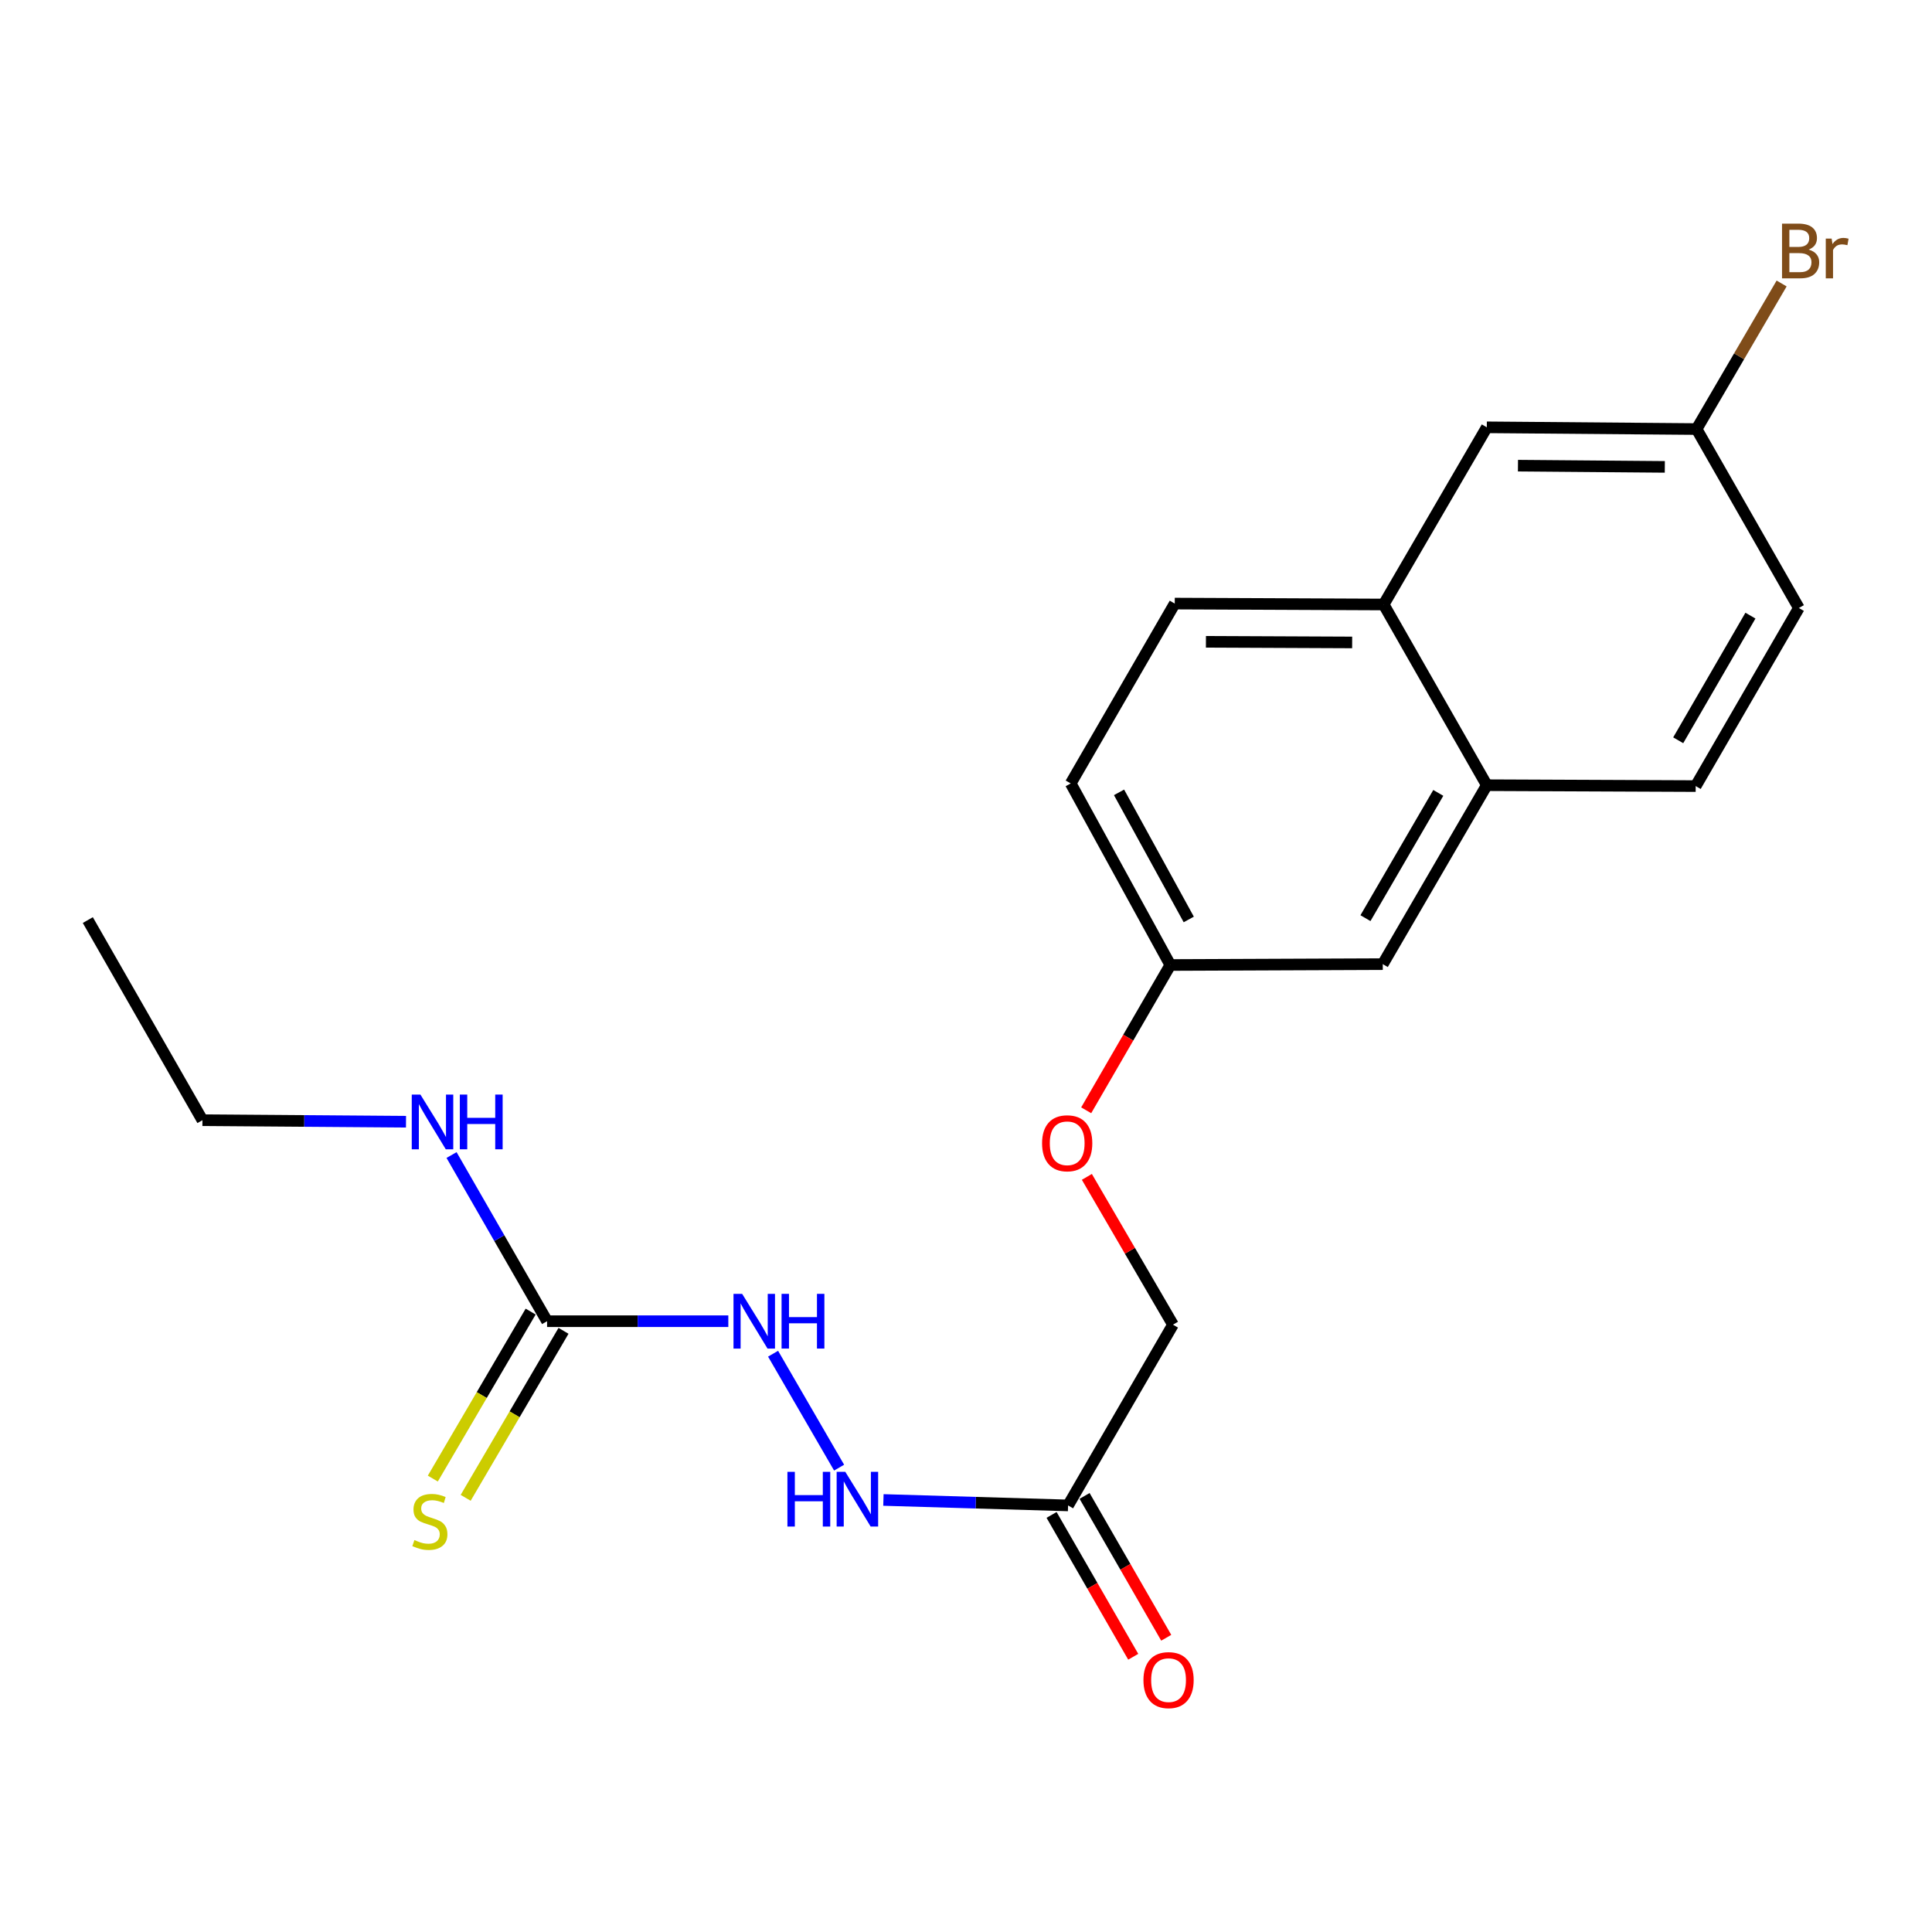 <?xml version='1.0' encoding='iso-8859-1'?>
<svg version='1.1' baseProfile='full'
              xmlns='http://www.w3.org/2000/svg'
                      xmlns:rdkit='http://www.rdkit.org/xml'
                      xmlns:xlink='http://www.w3.org/1999/xlink'
                  xml:space='preserve'
width='1000px' height='1000px' viewBox='0 0 1000 1000'>
<!-- END OF HEADER -->
<rect style='opacity:1.0;fill:#FFFFFF;stroke:none' width='1000' height='1000' x='0' y='0'> </rect>
<path class='bond-1' d='M 283.169,683.855 L 330.073,683.855' style='fill:none;fill-rule:evenodd;stroke:#000000;stroke-width:6px;stroke-linecap:butt;stroke-linejoin:miter;stroke-opacity:1' />
<path class='bond-1' d='M 330.073,683.855 L 376.977,683.855' style='fill:none;fill-rule:evenodd;stroke:#0000FF;stroke-width:6px;stroke-linecap:butt;stroke-linejoin:miter;stroke-opacity:1' />
<path class='bond-5' d='M 274.666,678.874 L 249.346,722.094' style='fill:none;fill-rule:evenodd;stroke:#000000;stroke-width:6px;stroke-linecap:butt;stroke-linejoin:miter;stroke-opacity:1' />
<path class='bond-5' d='M 249.346,722.094 L 224.025,765.314' style='fill:none;fill-rule:evenodd;stroke:#CCCC00;stroke-width:6px;stroke-linecap:butt;stroke-linejoin:miter;stroke-opacity:1' />
<path class='bond-5' d='M 291.672,688.836 L 266.351,732.056' style='fill:none;fill-rule:evenodd;stroke:#000000;stroke-width:6px;stroke-linecap:butt;stroke-linejoin:miter;stroke-opacity:1' />
<path class='bond-5' d='M 266.351,732.056 L 241.031,775.277' style='fill:none;fill-rule:evenodd;stroke:#CCCC00;stroke-width:6px;stroke-linecap:butt;stroke-linejoin:miter;stroke-opacity:1' />
<path class='bond-9' d='M 283.169,683.855 L 258.443,640.85' style='fill:none;fill-rule:evenodd;stroke:#000000;stroke-width:6px;stroke-linecap:butt;stroke-linejoin:miter;stroke-opacity:1' />
<path class='bond-9' d='M 258.443,640.85 L 233.718,597.845' style='fill:none;fill-rule:evenodd;stroke:#0000FF;stroke-width:6px;stroke-linecap:butt;stroke-linejoin:miter;stroke-opacity:1' />
<path class='bond-0' d='M 552.835,779.204 L 505.045,777.793' style='fill:none;fill-rule:evenodd;stroke:#000000;stroke-width:6px;stroke-linecap:butt;stroke-linejoin:miter;stroke-opacity:1' />
<path class='bond-0' d='M 505.045,777.793 L 457.255,776.382' style='fill:none;fill-rule:evenodd;stroke:#0000FF;stroke-width:6px;stroke-linecap:butt;stroke-linejoin:miter;stroke-opacity:1' />
<path class='bond-6' d='M 544.294,784.12 L 565.427,820.83' style='fill:none;fill-rule:evenodd;stroke:#000000;stroke-width:6px;stroke-linecap:butt;stroke-linejoin:miter;stroke-opacity:1' />
<path class='bond-6' d='M 565.427,820.83 L 586.56,857.539' style='fill:none;fill-rule:evenodd;stroke:#FF0000;stroke-width:6px;stroke-linecap:butt;stroke-linejoin:miter;stroke-opacity:1' />
<path class='bond-6' d='M 561.375,774.287 L 582.508,810.996' style='fill:none;fill-rule:evenodd;stroke:#000000;stroke-width:6px;stroke-linecap:butt;stroke-linejoin:miter;stroke-opacity:1' />
<path class='bond-6' d='M 582.508,810.996 L 603.641,847.706' style='fill:none;fill-rule:evenodd;stroke:#FF0000;stroke-width:6px;stroke-linecap:butt;stroke-linejoin:miter;stroke-opacity:1' />
<path class='bond-12' d='M 552.835,779.204 L 607.133,685.651' style='fill:none;fill-rule:evenodd;stroke:#000000;stroke-width:6px;stroke-linecap:butt;stroke-linejoin:miter;stroke-opacity:1' />
<path class='bond-2' d='M 400.147,700.677 L 434.321,759.648' style='fill:none;fill-rule:evenodd;stroke:#0000FF;stroke-width:6px;stroke-linecap:butt;stroke-linejoin:miter;stroke-opacity:1' />
<path class='bond-3' d='M 716.18,312.884 L 608.053,312.414' style='fill:none;fill-rule:evenodd;stroke:#000000;stroke-width:6px;stroke-linecap:butt;stroke-linejoin:miter;stroke-opacity:1' />
<path class='bond-3' d='M 699.875,332.523 L 624.186,332.193' style='fill:none;fill-rule:evenodd;stroke:#000000;stroke-width:6px;stroke-linecap:butt;stroke-linejoin:miter;stroke-opacity:1' />
<path class='bond-8' d='M 716.18,312.884 L 769.57,221.182' style='fill:none;fill-rule:evenodd;stroke:#000000;stroke-width:6px;stroke-linecap:butt;stroke-linejoin:miter;stroke-opacity:1' />
<path class='bond-21' d='M 716.18,312.884 L 769.57,406.415' style='fill:none;fill-rule:evenodd;stroke:#000000;stroke-width:6px;stroke-linecap:butt;stroke-linejoin:miter;stroke-opacity:1' />
<path class='bond-4' d='M 769.57,406.415 L 715.72,499.038' style='fill:none;fill-rule:evenodd;stroke:#000000;stroke-width:6px;stroke-linecap:butt;stroke-linejoin:miter;stroke-opacity:1' />
<path class='bond-4' d='M 744.454,410.403 L 706.759,475.238' style='fill:none;fill-rule:evenodd;stroke:#000000;stroke-width:6px;stroke-linecap:butt;stroke-linejoin:miter;stroke-opacity:1' />
<path class='bond-11' d='M 769.57,406.415 L 877.686,406.875' style='fill:none;fill-rule:evenodd;stroke:#000000;stroke-width:6px;stroke-linecap:butt;stroke-linejoin:miter;stroke-opacity:1' />
<path class='bond-7' d='M 715.72,499.038 L 605.754,499.487' style='fill:none;fill-rule:evenodd;stroke:#000000;stroke-width:6px;stroke-linecap:butt;stroke-linejoin:miter;stroke-opacity:1' />
<path class='bond-15' d='M 769.57,221.182 L 878.156,222.08' style='fill:none;fill-rule:evenodd;stroke:#000000;stroke-width:6px;stroke-linecap:butt;stroke-linejoin:miter;stroke-opacity:1' />
<path class='bond-15' d='M 785.695,241.025 L 861.706,241.654' style='fill:none;fill-rule:evenodd;stroke:#000000;stroke-width:6px;stroke-linecap:butt;stroke-linejoin:miter;stroke-opacity:1' />
<path class='bond-19' d='M 210.149,580.607 L 157.464,580.21' style='fill:none;fill-rule:evenodd;stroke:#0000FF;stroke-width:6px;stroke-linecap:butt;stroke-linejoin:miter;stroke-opacity:1' />
<path class='bond-19' d='M 157.464,580.21 L 104.779,579.812' style='fill:none;fill-rule:evenodd;stroke:#000000;stroke-width:6px;stroke-linecap:butt;stroke-linejoin:miter;stroke-opacity:1' />
<path class='bond-10' d='M 608.053,312.414 L 554.203,405.507' style='fill:none;fill-rule:evenodd;stroke:#000000;stroke-width:6px;stroke-linecap:butt;stroke-linejoin:miter;stroke-opacity:1' />
<path class='bond-17' d='M 877.686,406.875 L 931.087,314.702' style='fill:none;fill-rule:evenodd;stroke:#000000;stroke-width:6px;stroke-linecap:butt;stroke-linejoin:miter;stroke-opacity:1' />
<path class='bond-17' d='M 868.642,383.169 L 906.023,318.648' style='fill:none;fill-rule:evenodd;stroke:#000000;stroke-width:6px;stroke-linecap:butt;stroke-linejoin:miter;stroke-opacity:1' />
<path class='bond-14' d='M 607.133,685.651 L 584.846,647.4' style='fill:none;fill-rule:evenodd;stroke:#000000;stroke-width:6px;stroke-linecap:butt;stroke-linejoin:miter;stroke-opacity:1' />
<path class='bond-14' d='M 584.846,647.4 L 562.559,609.15' style='fill:none;fill-rule:evenodd;stroke:#FF0000;stroke-width:6px;stroke-linecap:butt;stroke-linejoin:miter;stroke-opacity:1' />
<path class='bond-13' d='M 605.754,499.487 L 583.981,537.087' style='fill:none;fill-rule:evenodd;stroke:#000000;stroke-width:6px;stroke-linecap:butt;stroke-linejoin:miter;stroke-opacity:1' />
<path class='bond-13' d='M 583.981,537.087 L 562.209,574.688' style='fill:none;fill-rule:evenodd;stroke:#FF0000;stroke-width:6px;stroke-linecap:butt;stroke-linejoin:miter;stroke-opacity:1' />
<path class='bond-16' d='M 605.754,499.487 L 554.203,405.507' style='fill:none;fill-rule:evenodd;stroke:#000000;stroke-width:6px;stroke-linecap:butt;stroke-linejoin:miter;stroke-opacity:1' />
<path class='bond-16' d='M 615.301,475.911 L 579.216,410.125' style='fill:none;fill-rule:evenodd;stroke:#000000;stroke-width:6px;stroke-linecap:butt;stroke-linejoin:miter;stroke-opacity:1' />
<path class='bond-18' d='M 878.156,222.08 L 900.161,184.408' style='fill:none;fill-rule:evenodd;stroke:#000000;stroke-width:6px;stroke-linecap:butt;stroke-linejoin:miter;stroke-opacity:1' />
<path class='bond-18' d='M 900.161,184.408 L 922.166,146.735' style='fill:none;fill-rule:evenodd;stroke:#7F4C19;stroke-width:6px;stroke-linecap:butt;stroke-linejoin:miter;stroke-opacity:1' />
<path class='bond-22' d='M 878.156,222.08 L 931.087,314.702' style='fill:none;fill-rule:evenodd;stroke:#000000;stroke-width:6px;stroke-linecap:butt;stroke-linejoin:miter;stroke-opacity:1' />
<path class='bond-20' d='M 104.779,579.812 L 45.455,476.23' style='fill:none;fill-rule:evenodd;stroke:#000000;stroke-width:6px;stroke-linecap:butt;stroke-linejoin:miter;stroke-opacity:1' />
<path  class='atom-2' d='M 384.138 669.695
L 393.418 684.695
Q 394.338 686.175, 395.818 688.855
Q 397.298 691.535, 397.378 691.695
L 397.378 669.695
L 401.138 669.695
L 401.138 698.015
L 397.258 698.015
L 387.298 681.615
Q 386.138 679.695, 384.898 677.495
Q 383.698 675.295, 383.338 674.615
L 383.338 698.015
L 379.658 698.015
L 379.658 669.695
L 384.138 669.695
' fill='#0000FF'/>
<path  class='atom-2' d='M 404.538 669.695
L 408.378 669.695
L 408.378 681.735
L 422.858 681.735
L 422.858 669.695
L 426.698 669.695
L 426.698 698.015
L 422.858 698.015
L 422.858 684.935
L 408.378 684.935
L 408.378 698.015
L 404.538 698.015
L 404.538 669.695
' fill='#0000FF'/>
<path  class='atom-3' d='M 407.568 761.824
L 411.408 761.824
L 411.408 773.864
L 425.888 773.864
L 425.888 761.824
L 429.728 761.824
L 429.728 790.144
L 425.888 790.144
L 425.888 777.064
L 411.408 777.064
L 411.408 790.144
L 407.568 790.144
L 407.568 761.824
' fill='#0000FF'/>
<path  class='atom-3' d='M 437.528 761.824
L 446.808 776.824
Q 447.728 778.304, 449.208 780.984
Q 450.688 783.664, 450.768 783.824
L 450.768 761.824
L 454.528 761.824
L 454.528 790.144
L 450.648 790.144
L 440.688 773.744
Q 439.528 771.824, 438.288 769.624
Q 437.088 767.424, 436.728 766.744
L 436.728 790.144
L 433.048 790.144
L 433.048 761.824
L 437.528 761.824
' fill='#0000FF'/>
<path  class='atom-6' d='M 214.498 797.136
Q 214.818 797.256, 216.138 797.816
Q 217.458 798.376, 218.898 798.736
Q 220.378 799.056, 221.818 799.056
Q 224.498 799.056, 226.058 797.776
Q 227.618 796.456, 227.618 794.176
Q 227.618 792.616, 226.818 791.656
Q 226.058 790.696, 224.858 790.176
Q 223.658 789.656, 221.658 789.056
Q 219.138 788.296, 217.618 787.576
Q 216.138 786.856, 215.058 785.336
Q 214.018 783.816, 214.018 781.256
Q 214.018 777.696, 216.418 775.496
Q 218.858 773.296, 223.658 773.296
Q 226.938 773.296, 230.658 774.856
L 229.738 777.936
Q 226.338 776.536, 223.778 776.536
Q 221.018 776.536, 219.498 777.696
Q 217.978 778.816, 218.018 780.776
Q 218.018 782.296, 218.778 783.216
Q 219.578 784.136, 220.698 784.656
Q 221.858 785.176, 223.778 785.776
Q 226.338 786.576, 227.858 787.376
Q 229.378 788.176, 230.458 789.816
Q 231.578 791.416, 231.578 794.176
Q 231.578 798.096, 228.938 800.216
Q 226.338 802.296, 221.978 802.296
Q 219.458 802.296, 217.538 801.736
Q 215.658 801.216, 213.418 800.296
L 214.498 797.136
' fill='#CCCC00'/>
<path  class='atom-7' d='M 591.845 869.628
Q 591.845 862.828, 595.205 859.028
Q 598.565 855.228, 604.845 855.228
Q 611.125 855.228, 614.485 859.028
Q 617.845 862.828, 617.845 869.628
Q 617.845 876.508, 614.445 880.428
Q 611.045 884.308, 604.845 884.308
Q 598.605 884.308, 595.205 880.428
Q 591.845 876.548, 591.845 869.628
M 604.845 881.108
Q 609.165 881.108, 611.485 878.228
Q 613.845 875.308, 613.845 869.628
Q 613.845 864.068, 611.485 861.268
Q 609.165 858.428, 604.845 858.428
Q 600.525 858.428, 598.165 861.228
Q 595.845 864.028, 595.845 869.628
Q 595.845 875.348, 598.165 878.228
Q 600.525 881.108, 604.845 881.108
' fill='#FF0000'/>
<path  class='atom-10' d='M 217.606 566.55
L 226.886 581.55
Q 227.806 583.03, 229.286 585.71
Q 230.766 588.39, 230.846 588.55
L 230.846 566.55
L 234.606 566.55
L 234.606 594.87
L 230.726 594.87
L 220.766 578.47
Q 219.606 576.55, 218.366 574.35
Q 217.166 572.15, 216.806 571.47
L 216.806 594.87
L 213.126 594.87
L 213.126 566.55
L 217.606 566.55
' fill='#0000FF'/>
<path  class='atom-10' d='M 238.006 566.55
L 241.846 566.55
L 241.846 578.59
L 256.326 578.59
L 256.326 566.55
L 260.166 566.55
L 260.166 594.87
L 256.326 594.87
L 256.326 581.79
L 241.846 581.79
L 241.846 594.87
L 238.006 594.87
L 238.006 566.55
' fill='#0000FF'/>
<path  class='atom-15' d='M 539.375 591.751
Q 539.375 584.951, 542.735 581.151
Q 546.095 577.351, 552.375 577.351
Q 558.655 577.351, 562.015 581.151
Q 565.375 584.951, 565.375 591.751
Q 565.375 598.631, 561.975 602.551
Q 558.575 606.431, 552.375 606.431
Q 546.135 606.431, 542.735 602.551
Q 539.375 598.671, 539.375 591.751
M 552.375 603.231
Q 556.695 603.231, 559.015 600.351
Q 561.375 597.431, 561.375 591.751
Q 561.375 586.191, 559.015 583.391
Q 556.695 580.551, 552.375 580.551
Q 548.055 580.551, 545.695 583.351
Q 543.375 586.151, 543.375 591.751
Q 543.375 597.471, 545.695 600.351
Q 548.055 603.231, 552.375 603.231
' fill='#FF0000'/>
<path  class='atom-19' d='M 936.135 129.187
Q 938.855 129.947, 940.215 131.627
Q 941.615 133.267, 941.615 135.707
Q 941.615 139.627, 939.095 141.867
Q 936.615 144.067, 931.895 144.067
L 922.375 144.067
L 922.375 115.747
L 930.735 115.747
Q 935.575 115.747, 938.015 117.707
Q 940.455 119.667, 940.455 123.267
Q 940.455 127.547, 936.135 129.187
M 926.175 118.947
L 926.175 127.827
L 930.735 127.827
Q 933.535 127.827, 934.975 126.707
Q 936.455 125.547, 936.455 123.267
Q 936.455 118.947, 930.735 118.947
L 926.175 118.947
M 931.895 140.867
Q 934.655 140.867, 936.135 139.547
Q 937.615 138.227, 937.615 135.707
Q 937.615 133.387, 935.975 132.227
Q 934.375 131.027, 931.295 131.027
L 926.175 131.027
L 926.175 140.867
L 931.895 140.867
' fill='#7F4C19'/>
<path  class='atom-19' d='M 948.055 123.507
L 948.495 126.347
Q 950.655 123.147, 954.175 123.147
Q 955.295 123.147, 956.815 123.547
L 956.215 126.907
Q 954.495 126.507, 953.535 126.507
Q 951.855 126.507, 950.735 127.187
Q 949.655 127.827, 948.775 129.387
L 948.775 144.067
L 945.015 144.067
L 945.015 123.507
L 948.055 123.507
' fill='#7F4C19'/>
</svg>
